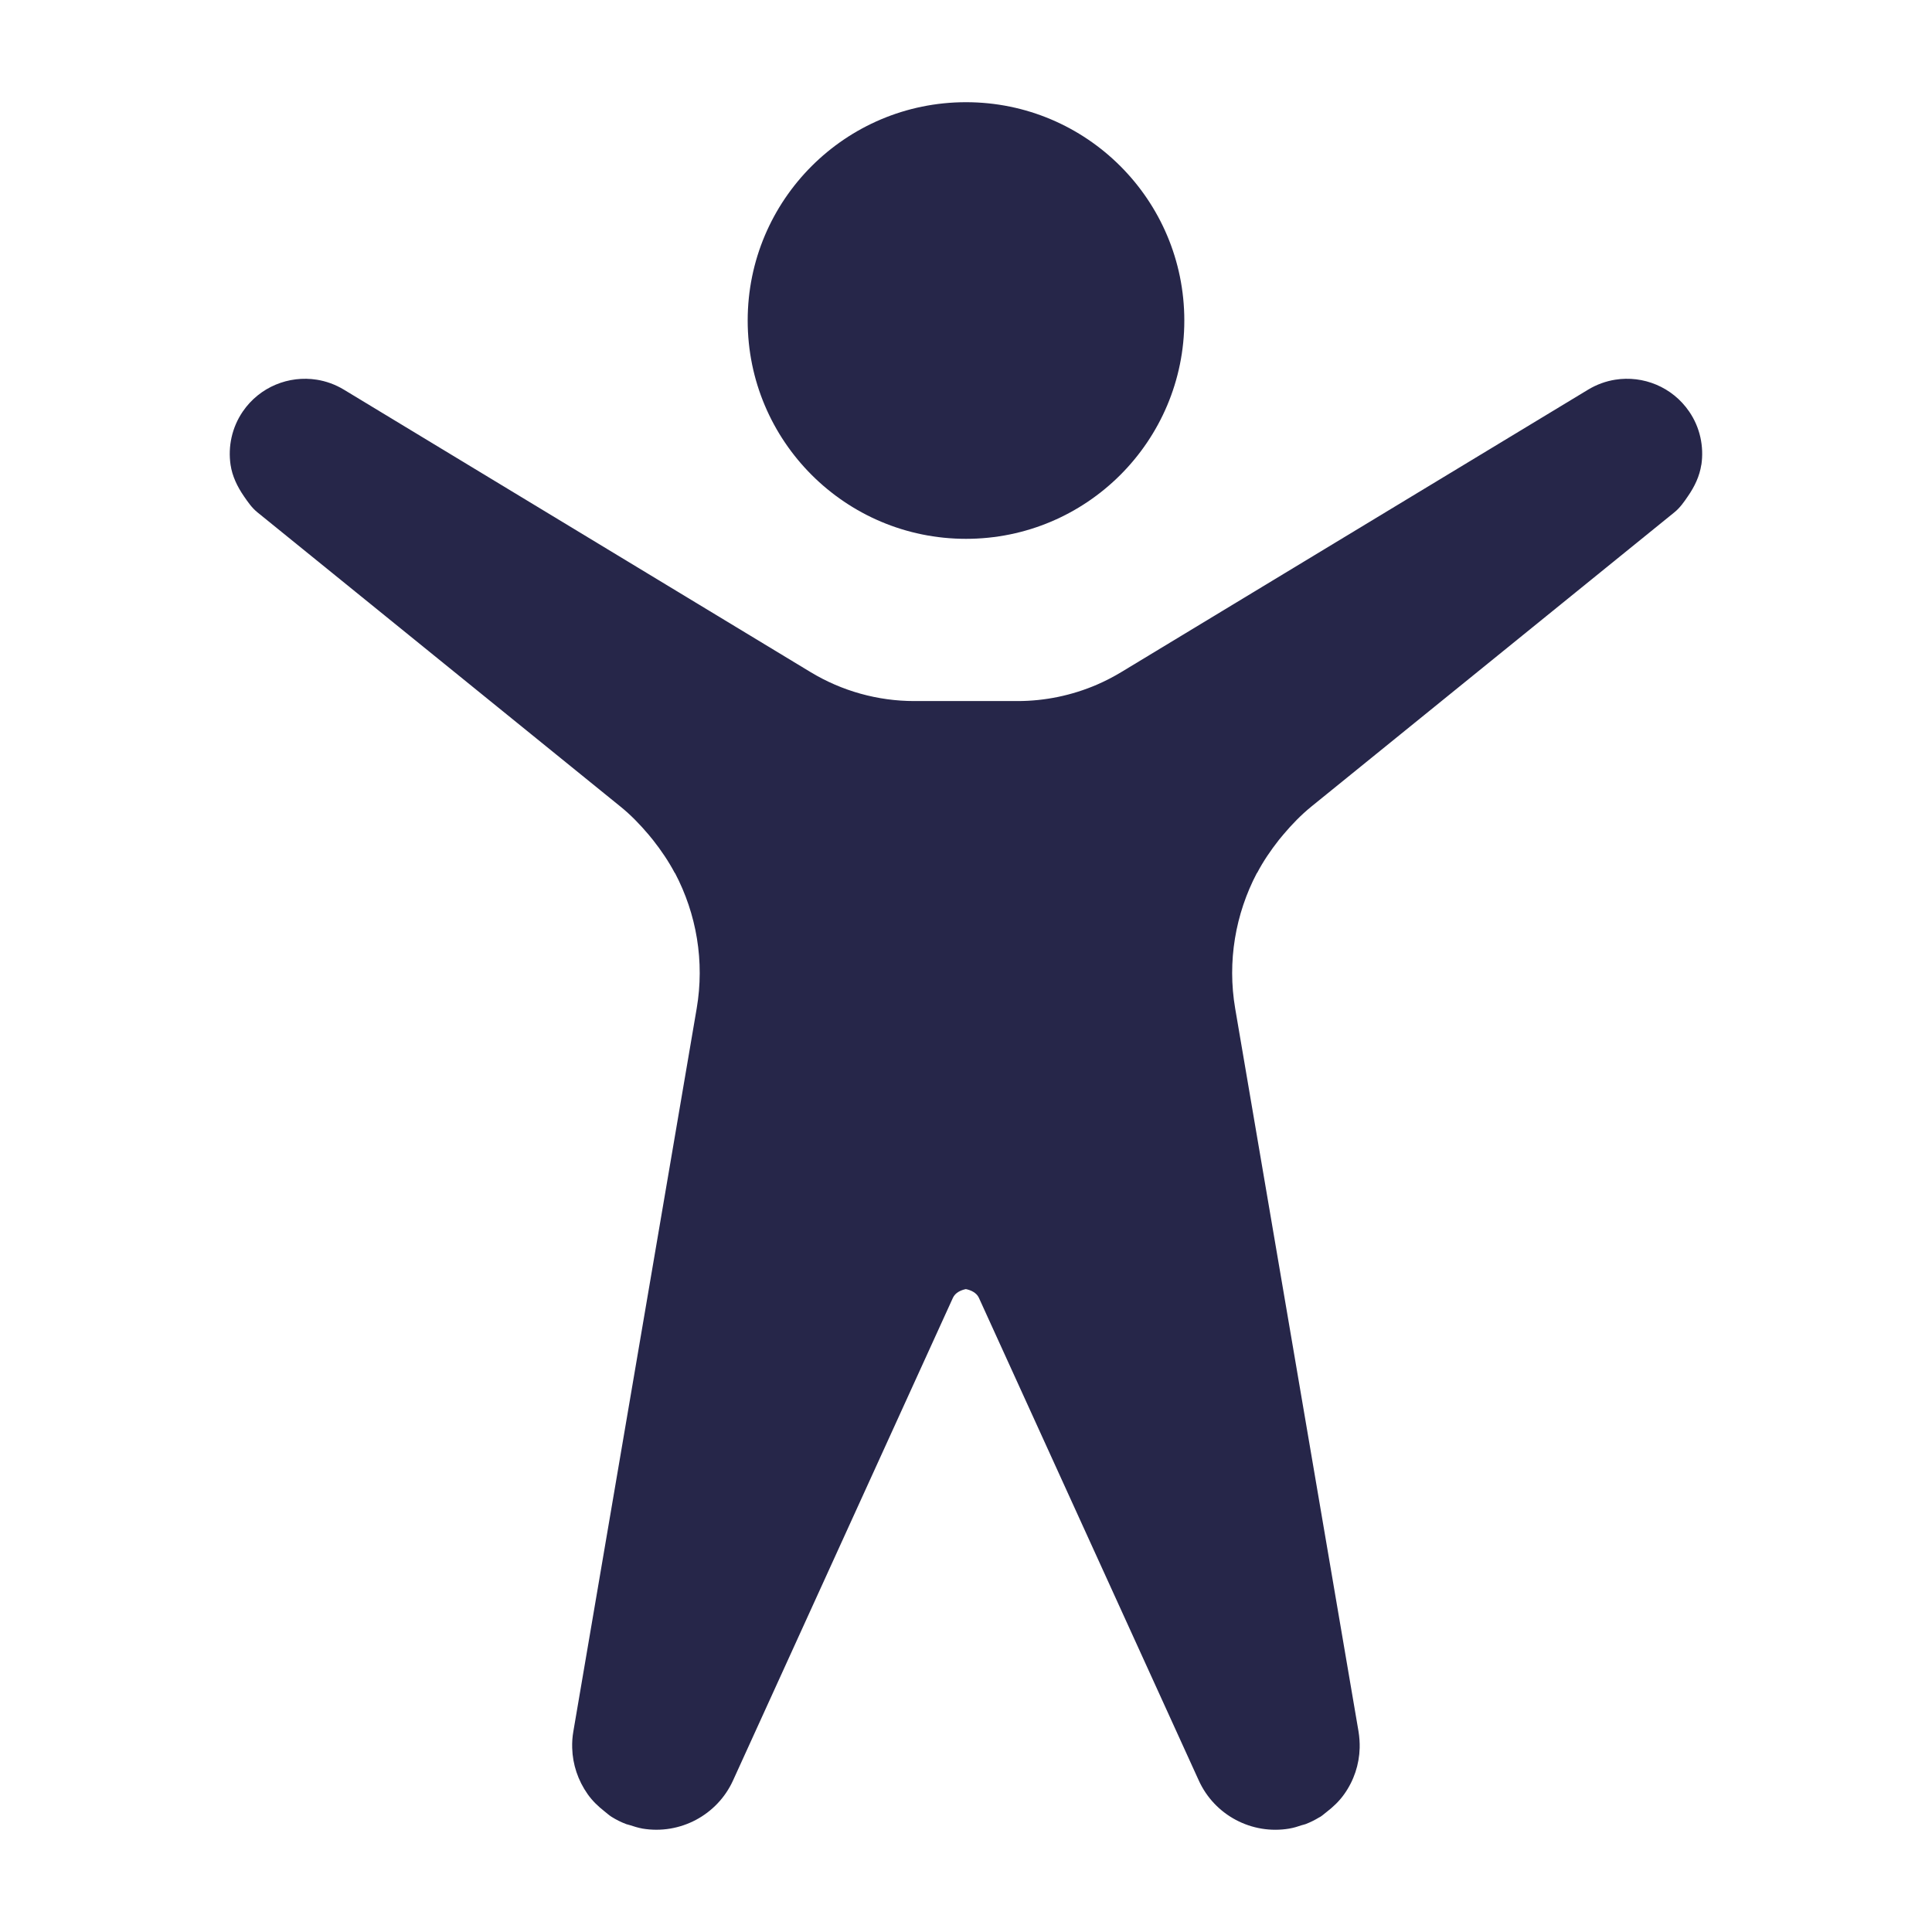 <?xml version="1.0" encoding="UTF-8"?> <svg xmlns="http://www.w3.org/2000/svg" id="Layer_1" data-name="Layer 1" viewBox="0 0 300 300"><defs><style> .cls-1 { fill: #262649; } </style></defs><circle class="cls-1" cx="150" cy="49.77" r="33.9"></circle><path class="cls-1" d="M264.19,72.17c.41-2.82-.19-5.78-1.9-8.27-2.62-3.83-7.15-5.63-11.48-4.94-1.45.23-2.87.74-4.2,1.54l-72.51,43.87c-1.21.73-2.47,1.38-3.76,1.94-3.88,1.67-8.07,2.55-12.32,2.55h-16.05c-5.66,0-11.23-1.55-16.08-4.48L53.39,60.5c-1.33-.8-2.75-1.31-4.2-1.54-4.34-.69-8.87,1.11-11.49,4.94-1.7,2.49-2.31,5.45-1.9,8.27.26,1.76,1.04,3.38,2.07,4.88.62.9,1.23,1.8,2.11,2.51l56.37,45.69c1.6,1.29,3.01,2.76,4.32,4.3.25.29.49.59.73.89,1.26,1.6,2.41,3.29,3.38,5.12,0,0,.02,0,.03,0,3.35,6.36,4.62,13.74,3.37,21.04l-19.15,112.25c-.15.86-.21,1.72-.18,2.58.07,2.56.9,5.04,2.41,7.18.73,1.03,1.63,1.89,2.6,2.65.37.29.71.61,1.11.86,0,0,0,0,0,0,.72.45,1.48.83,2.28,1.13.18.07.39.09.57.16.62.2,1.24.4,1.9.52,0,0,0,0,0,0,.01,0,.02,0,.04.01,5.83.98,11.61-2.09,14.06-7.46l34.15-74.96c.37-.8,1.23-1.19,2.01-1.35.78.16,1.65.55,2.02,1.35l34.15,74.96c2.45,5.38,8.23,8.45,14.06,7.46.01,0,.02,0,.04-.01,0,0,0,0,0,0,.66-.11,1.28-.31,1.9-.52.19-.06.39-.09.57-.16.74-.28,1.45-.64,2.13-1.05.05-.03.11-.05.16-.08.34-.21.63-.49.95-.73,1.03-.79,1.99-1.69,2.76-2.78,1.52-2.13,2.34-4.62,2.41-7.18.02-.85-.04-1.72-.18-2.58l-19.15-112.25c-1.25-7.3.03-14.68,3.37-21.04,0,0,.02,0,.03,0,.96-1.83,2.12-3.52,3.38-5.13.24-.3.48-.59.73-.88,1.31-1.55,2.72-3.01,4.32-4.31l56.37-45.69c.88-.71,1.5-1.62,2.11-2.51,1.03-1.49,1.81-3.12,2.07-4.88Z"></path></svg> 